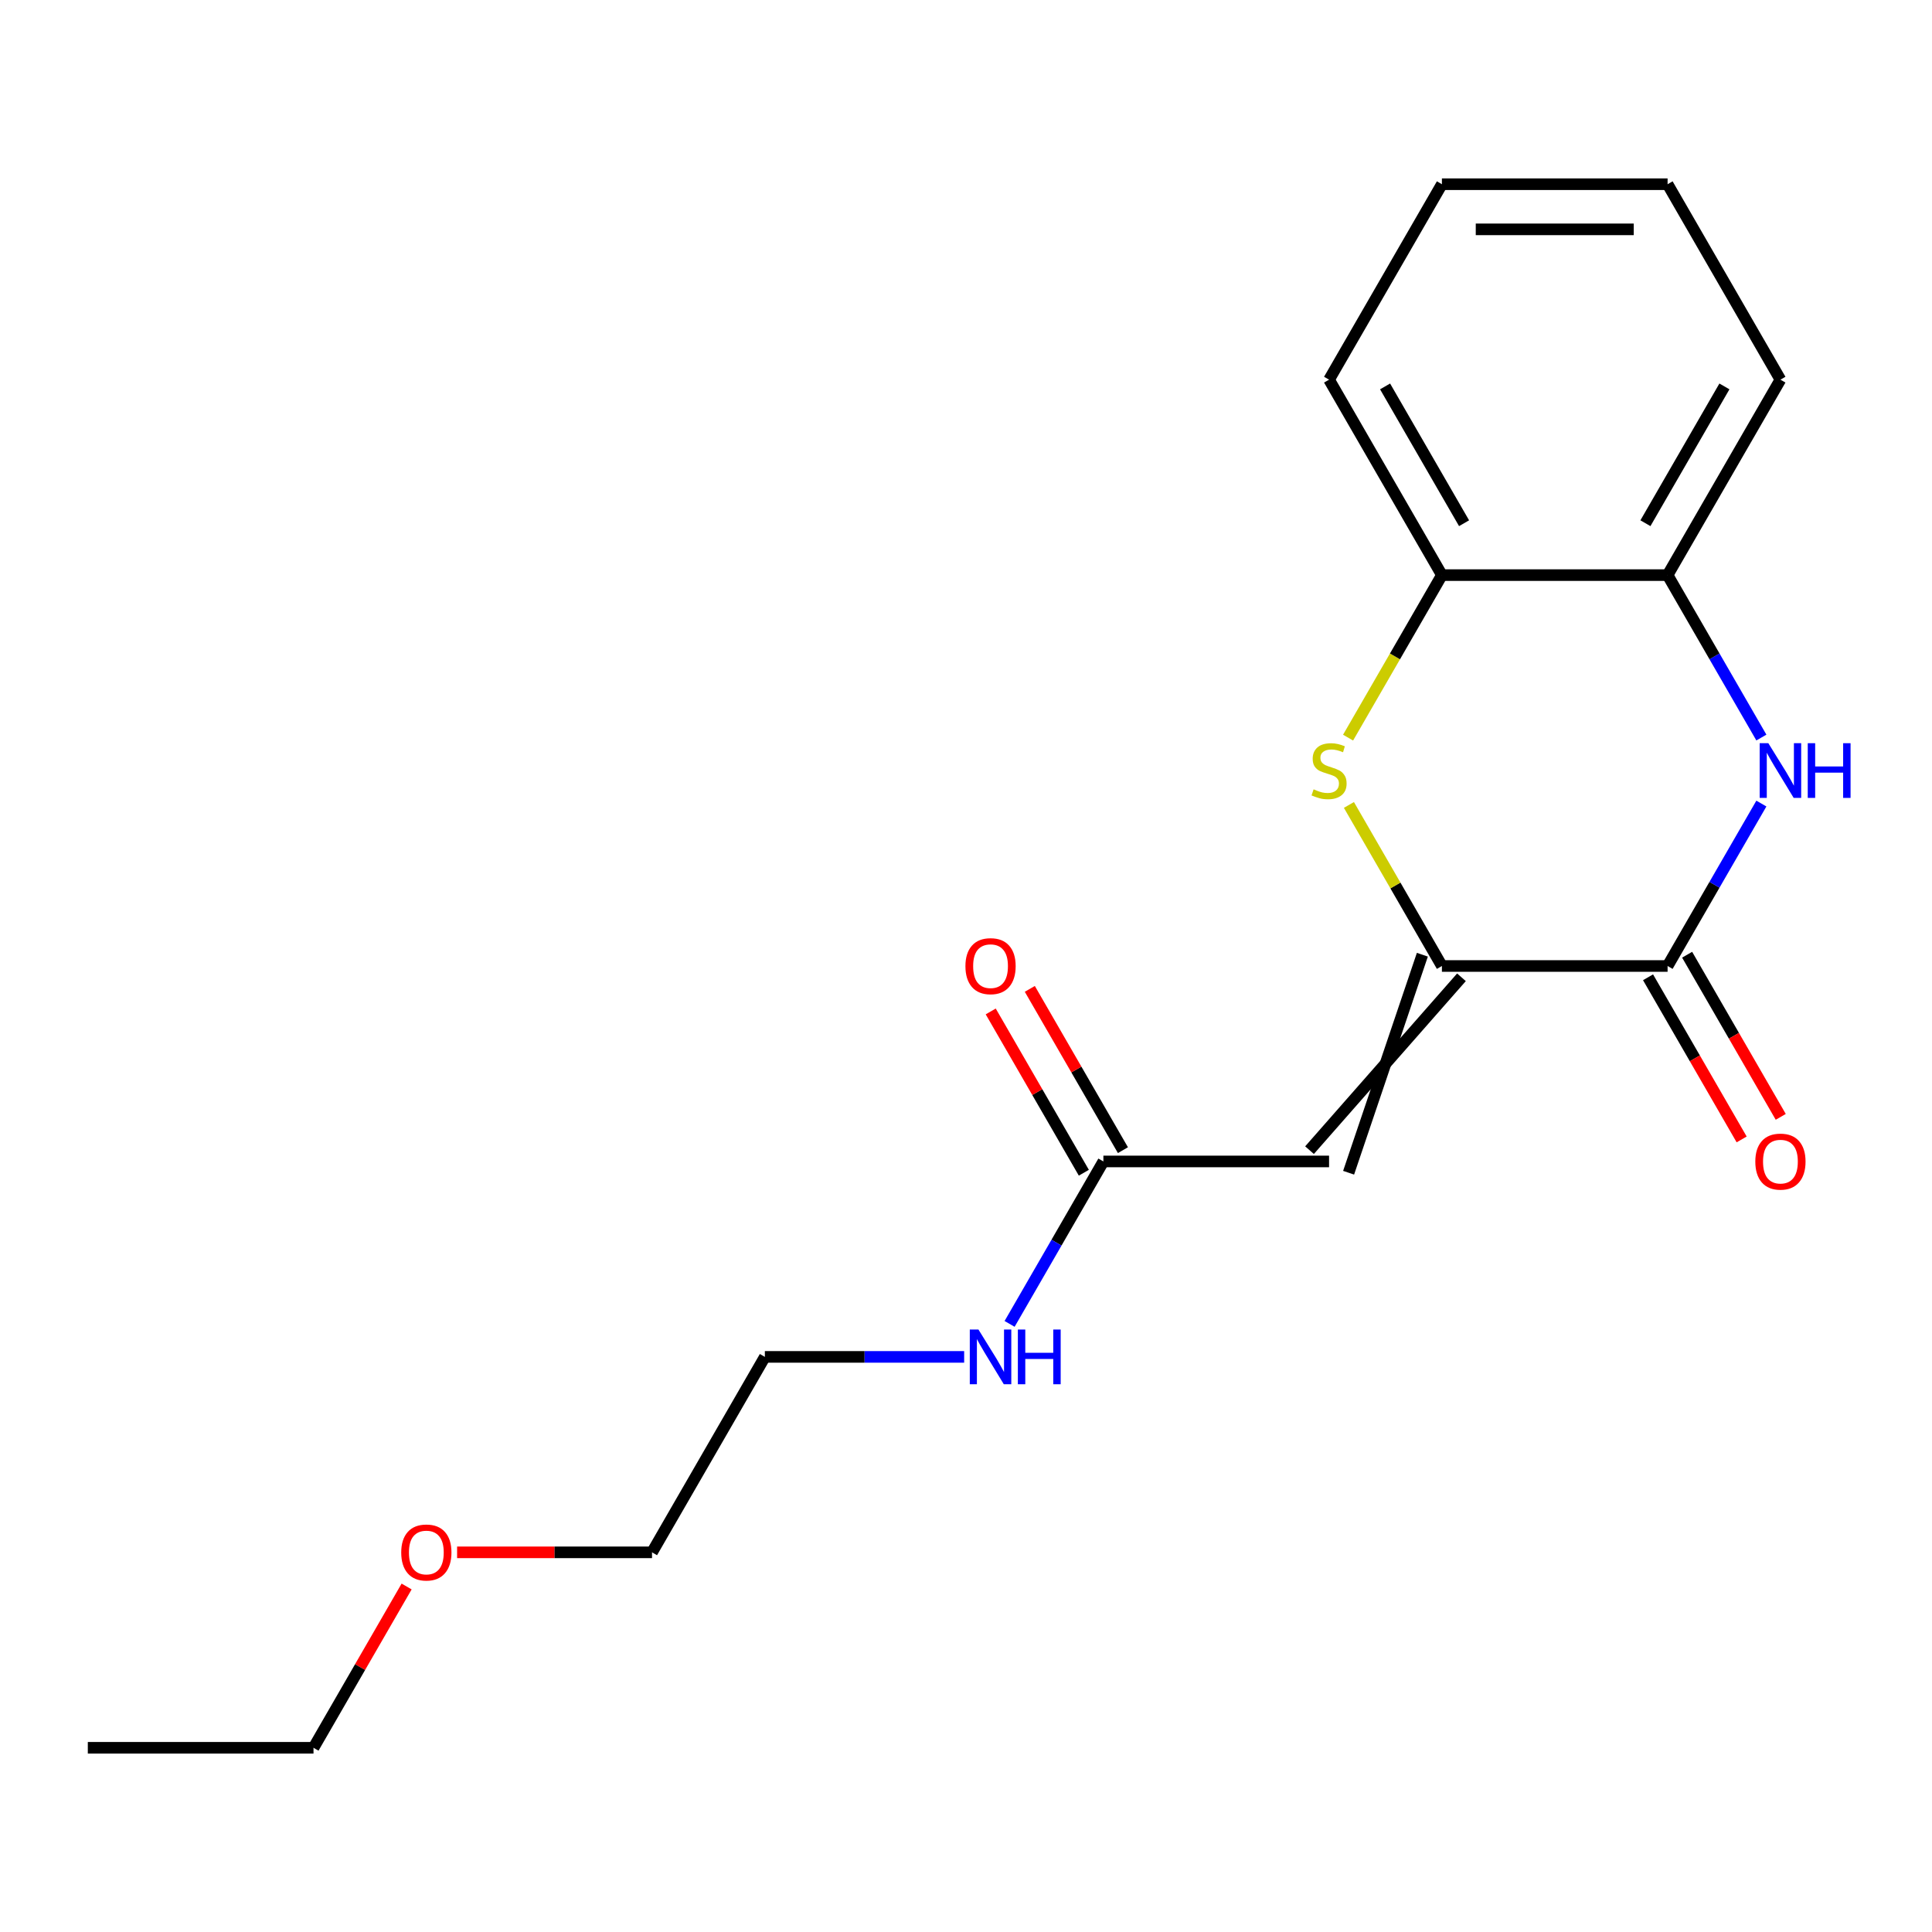 <?xml version='1.0' encoding='iso-8859-1'?>
<svg version='1.1' baseProfile='full'
              xmlns='http://www.w3.org/2000/svg'
                      xmlns:rdkit='http://www.rdkit.org/xml'
                      xmlns:xlink='http://www.w3.org/1999/xlink'
                  xml:space='preserve'
width='1000px' height='1000px' viewBox='0 0 1000 1000'>
<!-- END OF HEADER -->
<rect style='opacity:1.0;fill:#FFFFFF;stroke:none' width='1000' height='1000' x='0' y='0'> </rect>
<path class='bond-0' d='M 746.328,500 L 863.141,500' style='fill:none;fill-rule:evenodd;stroke:#000000;stroke-width:6px;stroke-linecap:butt;stroke-linejoin:miter;stroke-opacity:1' />
<path class='bond-1' d='M 736.212,494.159 L 698.039,607.003' style='fill:none;fill-rule:evenodd;stroke:#000000;stroke-width:6px;stroke-linecap:butt;stroke-linejoin:miter;stroke-opacity:1' />
<path class='bond-1' d='M 756.445,505.841 L 677.806,595.322' style='fill:none;fill-rule:evenodd;stroke:#000000;stroke-width:6px;stroke-linecap:butt;stroke-linejoin:miter;stroke-opacity:1' />
<path class='bond-2' d='M 746.328,500 L 722.264,458.319' style='fill:none;fill-rule:evenodd;stroke:#000000;stroke-width:6px;stroke-linecap:butt;stroke-linejoin:miter;stroke-opacity:1' />
<path class='bond-2' d='M 722.264,458.319 L 698.199,416.638' style='fill:none;fill-rule:evenodd;stroke:#CCCC00;stroke-width:6px;stroke-linecap:butt;stroke-linejoin:miter;stroke-opacity:1' />
<path class='bond-3' d='M 863.141,500 L 887.413,457.959' style='fill:none;fill-rule:evenodd;stroke:#000000;stroke-width:6px;stroke-linecap:butt;stroke-linejoin:miter;stroke-opacity:1' />
<path class='bond-3' d='M 887.413,457.959 L 911.686,415.918' style='fill:none;fill-rule:evenodd;stroke:#0000FF;stroke-width:6px;stroke-linecap:butt;stroke-linejoin:miter;stroke-opacity:1' />
<path class='bond-7' d='M 853.025,505.841 L 877.251,547.802' style='fill:none;fill-rule:evenodd;stroke:#000000;stroke-width:6px;stroke-linecap:butt;stroke-linejoin:miter;stroke-opacity:1' />
<path class='bond-7' d='M 877.251,547.802 L 901.477,589.763' style='fill:none;fill-rule:evenodd;stroke:#FF0000;stroke-width:6px;stroke-linecap:butt;stroke-linejoin:miter;stroke-opacity:1' />
<path class='bond-7' d='M 873.257,494.159 L 897.483,536.12' style='fill:none;fill-rule:evenodd;stroke:#000000;stroke-width:6px;stroke-linecap:butt;stroke-linejoin:miter;stroke-opacity:1' />
<path class='bond-7' d='M 897.483,536.12 L 921.71,578.082' style='fill:none;fill-rule:evenodd;stroke:#FF0000;stroke-width:6px;stroke-linecap:butt;stroke-linejoin:miter;stroke-opacity:1' />
<path class='bond-6' d='M 687.922,601.162 L 571.11,601.162' style='fill:none;fill-rule:evenodd;stroke:#000000;stroke-width:6px;stroke-linecap:butt;stroke-linejoin:miter;stroke-opacity:1' />
<path class='bond-5' d='M 697.761,381.797 L 722.045,339.736' style='fill:none;fill-rule:evenodd;stroke:#CCCC00;stroke-width:6px;stroke-linecap:butt;stroke-linejoin:miter;stroke-opacity:1' />
<path class='bond-5' d='M 722.045,339.736 L 746.328,297.675' style='fill:none;fill-rule:evenodd;stroke:#000000;stroke-width:6px;stroke-linecap:butt;stroke-linejoin:miter;stroke-opacity:1' />
<path class='bond-4' d='M 911.686,381.757 L 887.413,339.716' style='fill:none;fill-rule:evenodd;stroke:#0000FF;stroke-width:6px;stroke-linecap:butt;stroke-linejoin:miter;stroke-opacity:1' />
<path class='bond-4' d='M 887.413,339.716 L 863.141,297.675' style='fill:none;fill-rule:evenodd;stroke:#000000;stroke-width:6px;stroke-linecap:butt;stroke-linejoin:miter;stroke-opacity:1' />
<path class='bond-10' d='M 863.141,297.675 L 921.547,196.513' style='fill:none;fill-rule:evenodd;stroke:#000000;stroke-width:6px;stroke-linecap:butt;stroke-linejoin:miter;stroke-opacity:1' />
<path class='bond-10' d='M 851.669,270.82 L 892.554,200.006' style='fill:none;fill-rule:evenodd;stroke:#000000;stroke-width:6px;stroke-linecap:butt;stroke-linejoin:miter;stroke-opacity:1' />
<path class='bond-19' d='M 863.141,297.675 L 746.328,297.675' style='fill:none;fill-rule:evenodd;stroke:#000000;stroke-width:6px;stroke-linecap:butt;stroke-linejoin:miter;stroke-opacity:1' />
<path class='bond-11' d='M 746.328,297.675 L 687.922,196.513' style='fill:none;fill-rule:evenodd;stroke:#000000;stroke-width:6px;stroke-linecap:butt;stroke-linejoin:miter;stroke-opacity:1' />
<path class='bond-11' d='M 757.8,270.82 L 716.916,200.006' style='fill:none;fill-rule:evenodd;stroke:#000000;stroke-width:6px;stroke-linecap:butt;stroke-linejoin:miter;stroke-opacity:1' />
<path class='bond-8' d='M 581.226,595.322 L 557.127,553.581' style='fill:none;fill-rule:evenodd;stroke:#000000;stroke-width:6px;stroke-linecap:butt;stroke-linejoin:miter;stroke-opacity:1' />
<path class='bond-8' d='M 557.127,553.581 L 533.028,511.84' style='fill:none;fill-rule:evenodd;stroke:#FF0000;stroke-width:6px;stroke-linecap:butt;stroke-linejoin:miter;stroke-opacity:1' />
<path class='bond-8' d='M 560.994,607.003 L 536.895,565.262' style='fill:none;fill-rule:evenodd;stroke:#000000;stroke-width:6px;stroke-linecap:butt;stroke-linejoin:miter;stroke-opacity:1' />
<path class='bond-8' d='M 536.895,565.262 L 512.795,523.521' style='fill:none;fill-rule:evenodd;stroke:#FF0000;stroke-width:6px;stroke-linecap:butt;stroke-linejoin:miter;stroke-opacity:1' />
<path class='bond-9' d='M 571.11,601.162 L 546.838,643.204' style='fill:none;fill-rule:evenodd;stroke:#000000;stroke-width:6px;stroke-linecap:butt;stroke-linejoin:miter;stroke-opacity:1' />
<path class='bond-9' d='M 546.838,643.204 L 522.565,685.245' style='fill:none;fill-rule:evenodd;stroke:#0000FF;stroke-width:6px;stroke-linecap:butt;stroke-linejoin:miter;stroke-opacity:1' />
<path class='bond-13' d='M 499.044,702.325 L 447.468,702.325' style='fill:none;fill-rule:evenodd;stroke:#0000FF;stroke-width:6px;stroke-linecap:butt;stroke-linejoin:miter;stroke-opacity:1' />
<path class='bond-13' d='M 447.468,702.325 L 395.892,702.325' style='fill:none;fill-rule:evenodd;stroke:#000000;stroke-width:6px;stroke-linecap:butt;stroke-linejoin:miter;stroke-opacity:1' />
<path class='bond-18' d='M 921.547,196.513 L 863.141,95.35' style='fill:none;fill-rule:evenodd;stroke:#000000;stroke-width:6px;stroke-linecap:butt;stroke-linejoin:miter;stroke-opacity:1' />
<path class='bond-17' d='M 687.922,196.513 L 746.328,95.35' style='fill:none;fill-rule:evenodd;stroke:#000000;stroke-width:6px;stroke-linecap:butt;stroke-linejoin:miter;stroke-opacity:1' />
<path class='bond-12' d='M 236.593,803.487 L 287.039,803.487' style='fill:none;fill-rule:evenodd;stroke:#FF0000;stroke-width:6px;stroke-linecap:butt;stroke-linejoin:miter;stroke-opacity:1' />
<path class='bond-12' d='M 287.039,803.487 L 337.485,803.487' style='fill:none;fill-rule:evenodd;stroke:#000000;stroke-width:6px;stroke-linecap:butt;stroke-linejoin:miter;stroke-opacity:1' />
<path class='bond-15' d='M 210.465,821.168 L 186.366,862.909' style='fill:none;fill-rule:evenodd;stroke:#FF0000;stroke-width:6px;stroke-linecap:butt;stroke-linejoin:miter;stroke-opacity:1' />
<path class='bond-15' d='M 186.366,862.909 L 162.267,904.65' style='fill:none;fill-rule:evenodd;stroke:#000000;stroke-width:6px;stroke-linecap:butt;stroke-linejoin:miter;stroke-opacity:1' />
<path class='bond-14' d='M 395.892,702.325 L 337.485,803.487' style='fill:none;fill-rule:evenodd;stroke:#000000;stroke-width:6px;stroke-linecap:butt;stroke-linejoin:miter;stroke-opacity:1' />
<path class='bond-16' d='M 162.267,904.65 L 45.455,904.65' style='fill:none;fill-rule:evenodd;stroke:#000000;stroke-width:6px;stroke-linecap:butt;stroke-linejoin:miter;stroke-opacity:1' />
<path class='bond-20' d='M 746.328,95.35 L 863.141,95.35' style='fill:none;fill-rule:evenodd;stroke:#000000;stroke-width:6px;stroke-linecap:butt;stroke-linejoin:miter;stroke-opacity:1' />
<path class='bond-20' d='M 763.85,118.713 L 845.619,118.713' style='fill:none;fill-rule:evenodd;stroke:#000000;stroke-width:6px;stroke-linecap:butt;stroke-linejoin:miter;stroke-opacity:1' />
<path  class='atom-3' d='M 679.922 408.558
Q 680.242 408.678, 681.562 409.238
Q 682.882 409.798, 684.322 410.158
Q 685.802 410.478, 687.242 410.478
Q 689.922 410.478, 691.482 409.198
Q 693.042 407.878, 693.042 405.598
Q 693.042 404.038, 692.242 403.078
Q 691.482 402.118, 690.282 401.598
Q 689.082 401.078, 687.082 400.478
Q 684.562 399.718, 683.042 398.998
Q 681.562 398.278, 680.482 396.758
Q 679.442 395.238, 679.442 392.678
Q 679.442 389.118, 681.842 386.918
Q 684.282 384.718, 689.082 384.718
Q 692.362 384.718, 696.082 386.278
L 695.162 389.358
Q 691.762 387.958, 689.202 387.958
Q 686.442 387.958, 684.922 389.118
Q 683.402 390.238, 683.442 392.198
Q 683.442 393.718, 684.202 394.638
Q 685.002 395.558, 686.122 396.078
Q 687.282 396.598, 689.202 397.198
Q 691.762 397.998, 693.282 398.798
Q 694.802 399.598, 695.882 401.238
Q 697.002 402.838, 697.002 405.598
Q 697.002 409.518, 694.362 411.638
Q 691.762 413.718, 687.402 413.718
Q 684.882 413.718, 682.962 413.158
Q 681.082 412.638, 678.842 411.718
L 679.922 408.558
' fill='#CCCC00'/>
<path  class='atom-4' d='M 915.287 384.678
L 924.567 399.678
Q 925.487 401.158, 926.967 403.838
Q 928.447 406.518, 928.527 406.678
L 928.527 384.678
L 932.287 384.678
L 932.287 412.998
L 928.407 412.998
L 918.447 396.598
Q 917.287 394.678, 916.047 392.478
Q 914.847 390.278, 914.487 389.598
L 914.487 412.998
L 910.807 412.998
L 910.807 384.678
L 915.287 384.678
' fill='#0000FF'/>
<path  class='atom-4' d='M 935.687 384.678
L 939.527 384.678
L 939.527 396.718
L 954.007 396.718
L 954.007 384.678
L 957.847 384.678
L 957.847 412.998
L 954.007 412.998
L 954.007 399.918
L 939.527 399.918
L 939.527 412.998
L 935.687 412.998
L 935.687 384.678
' fill='#0000FF'/>
<path  class='atom-8' d='M 908.547 601.242
Q 908.547 594.442, 911.907 590.642
Q 915.267 586.842, 921.547 586.842
Q 927.827 586.842, 931.187 590.642
Q 934.547 594.442, 934.547 601.242
Q 934.547 608.122, 931.147 612.042
Q 927.747 615.922, 921.547 615.922
Q 915.307 615.922, 911.907 612.042
Q 908.547 608.162, 908.547 601.242
M 921.547 612.722
Q 925.867 612.722, 928.187 609.842
Q 930.547 606.922, 930.547 601.242
Q 930.547 595.682, 928.187 592.882
Q 925.867 590.042, 921.547 590.042
Q 917.227 590.042, 914.867 592.842
Q 912.547 595.642, 912.547 601.242
Q 912.547 606.962, 914.867 609.842
Q 917.227 612.722, 921.547 612.722
' fill='#FF0000'/>
<path  class='atom-9' d='M 499.704 500.08
Q 499.704 493.28, 503.064 489.48
Q 506.424 485.68, 512.704 485.68
Q 518.984 485.68, 522.344 489.48
Q 525.704 493.28, 525.704 500.08
Q 525.704 506.96, 522.304 510.88
Q 518.904 514.76, 512.704 514.76
Q 506.464 514.76, 503.064 510.88
Q 499.704 507, 499.704 500.08
M 512.704 511.56
Q 517.024 511.56, 519.344 508.68
Q 521.704 505.76, 521.704 500.08
Q 521.704 494.52, 519.344 491.72
Q 517.024 488.88, 512.704 488.88
Q 508.384 488.88, 506.024 491.68
Q 503.704 494.48, 503.704 500.08
Q 503.704 505.8, 506.024 508.68
Q 508.384 511.56, 512.704 511.56
' fill='#FF0000'/>
<path  class='atom-10' d='M 506.444 688.165
L 515.724 703.165
Q 516.644 704.645, 518.124 707.325
Q 519.604 710.005, 519.684 710.165
L 519.684 688.165
L 523.444 688.165
L 523.444 716.485
L 519.564 716.485
L 509.604 700.085
Q 508.444 698.165, 507.204 695.965
Q 506.004 693.765, 505.644 693.085
L 505.644 716.485
L 501.964 716.485
L 501.964 688.165
L 506.444 688.165
' fill='#0000FF'/>
<path  class='atom-10' d='M 526.844 688.165
L 530.684 688.165
L 530.684 700.205
L 545.164 700.205
L 545.164 688.165
L 549.004 688.165
L 549.004 716.485
L 545.164 716.485
L 545.164 703.405
L 530.684 703.405
L 530.684 716.485
L 526.844 716.485
L 526.844 688.165
' fill='#0000FF'/>
<path  class='atom-13' d='M 207.673 803.567
Q 207.673 796.767, 211.033 792.967
Q 214.393 789.167, 220.673 789.167
Q 226.953 789.167, 230.313 792.967
Q 233.673 796.767, 233.673 803.567
Q 233.673 810.447, 230.273 814.367
Q 226.873 818.247, 220.673 818.247
Q 214.433 818.247, 211.033 814.367
Q 207.673 810.487, 207.673 803.567
M 220.673 815.047
Q 224.993 815.047, 227.313 812.167
Q 229.673 809.247, 229.673 803.567
Q 229.673 798.007, 227.313 795.207
Q 224.993 792.367, 220.673 792.367
Q 216.353 792.367, 213.993 795.167
Q 211.673 797.967, 211.673 803.567
Q 211.673 809.287, 213.993 812.167
Q 216.353 815.047, 220.673 815.047
' fill='#FF0000'/>
</svg>
